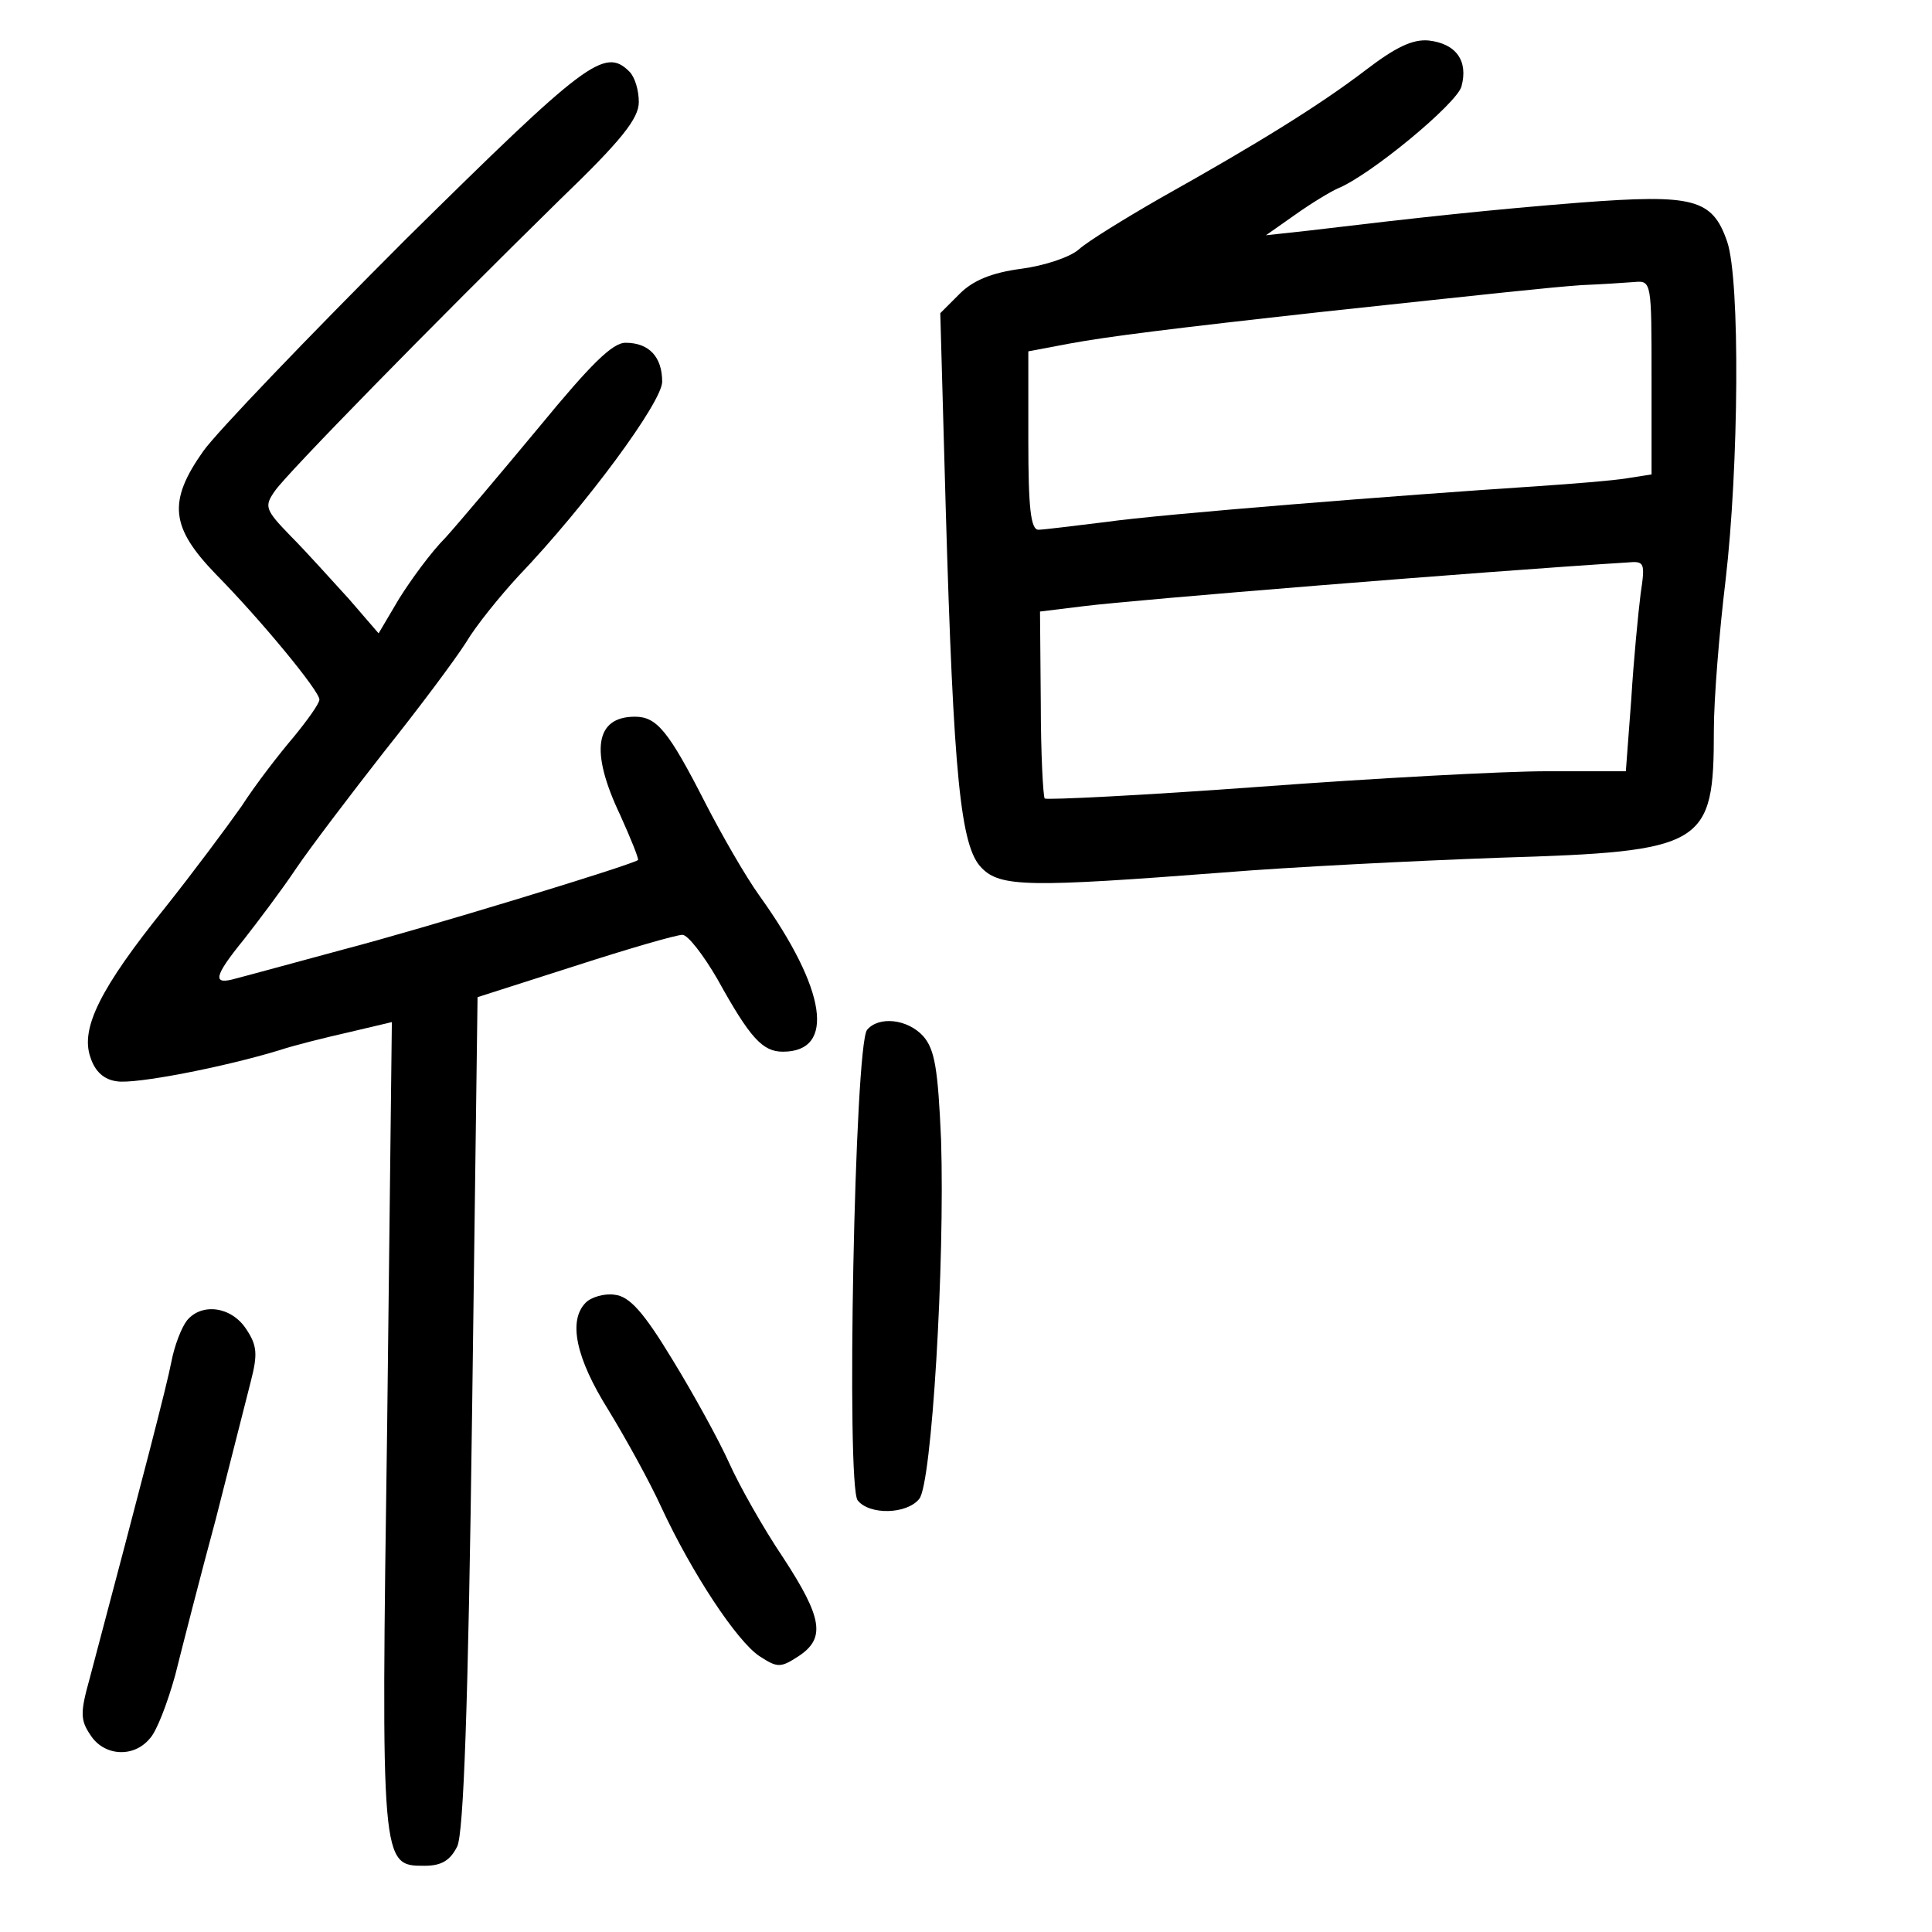 <?xml version="1.0" standalone="no"?>
<!DOCTYPE svg PUBLIC "-//W3C//DTD SVG 20010904//EN"
 "http://www.w3.org/TR/2001/REC-SVG-20010904/DTD/svg10.dtd">
<svg version="1.0" xmlns="http://www.w3.org/2000/svg"
 width="248pt" height="248pt" viewBox="0 0 248 248"
 preserveAspectRatio="xMidYMid meet">
<g transform="translate(0,248) scale(0.1,-0.1)"
fill="#000000" stroke="none">
<path d="M1753 2390 c-59 -45 -138 -94 -263 -164 -47 -27 -94 -56 -105 -66
-11 -10 -44 -21 -74 -25 -38 -5 -62 -15 -79 -32 l-25 -25 7 -251 c10 -344 19
-434 46 -461 24 -25 62 -25 310 -6 85 7 245 15 355 19 264 8 275 15 275 164 0
40 7 126 15 192 17 145 19 386 2 435 -19 55 -43 61 -188 50 -114 -9 -207 -19
-349 -36 l-55 -6 37 26 c21 15 46 30 55 34 42 17 153 109 159 131 9 33 -7 55
-42 59 -21 2 -43 -9 -81 -38z m367 -395 l0 -124 -32 -5 c-18 -3 -69 -7 -113
-10 -183 -12 -485 -36 -555 -46 -41 -5 -81 -10 -87 -10 -10 0 -13 29 -13 114
l0 115 53 10 c49 9 128 19 327 41 224 24 288 31 330 34 25 1 55 3 68 4 22 2
22 0 22 -123z m-14 -277 c-3 -24 -9 -85 -12 -135 l-7 -93 -101 0 c-56 0 -222
-9 -370 -20 -149 -11 -272 -17 -275 -15 -2 3 -5 58 -5 122 l-1 118 57 7 c64 8
506 44 697 56 22 2 23 0 17 -40z"/>
<path d="M521 2173 c-126 -126 -243 -248 -260 -272 -46 -65 -42 -98 16 -158
59 -60 133 -150 133 -161 0 -5 -15 -26 -33 -48 -18 -21 -49 -61 -67 -89 -19
-27 -63 -86 -98 -130 -83 -103 -109 -155 -96 -192 6 -19 18 -29 34 -31 23 -4
137 18 209 40 18 6 58 16 89 23 l55 13 -6 -516 c-8 -568 -8 -567 48 -567 22 0
33 7 42 25 8 18 14 176 19 558 l7 532 125 40 c68 22 130 40 138 40 7 0 27 -26
45 -57 42 -76 58 -93 84 -93 68 0 56 80 -30 200 -18 25 -49 79 -70 120 -47 92
-62 110 -90 110 -51 0 -58 -44 -19 -126 14 -31 24 -56 23 -58 -10 -7 -279 -89
-379 -115 -63 -17 -125 -34 -137 -37 -31 -9 -29 2 10 50 18 23 49 64 67 91 19
28 70 95 113 150 44 55 91 118 105 140 13 22 44 60 67 85 87 91 185 224 185
250 0 32 -17 50 -47 50 -17 0 -45 -28 -110 -107 -49 -59 -103 -123 -121 -143
-19 -19 -45 -55 -60 -79 l-26 -44 -38 44 c-22 24 -55 61 -75 81 -33 34 -34 38
-20 58 16 23 203 214 366 374 79 76 101 104 101 125 0 15 -5 32 -12 39 -32 32
-56 13 -287 -215z"/>
<path d="M1113 1158 c-16 -20 -27 -587 -12 -604 15 -19 63 -18 79 2 16 19 33
302 28 461 -4 91 -8 116 -23 133 -20 22 -57 26 -72 8z"/>
<path d="M752 808 c-23 -23 -13 -71 29 -138 22 -36 53 -92 68 -125 39 -84 97
-172 126 -191 23 -15 27 -15 50 0 35 23 31 49 -20 127 -25 37 -56 92 -69 121
-13 29 -46 89 -73 133 -37 61 -55 81 -74 83 -13 2 -30 -3 -37 -10z"/>
<path d="M240 785 c-7 -9 -16 -32 -20 -53 -6 -31 -35 -143 -105 -407 -12 -43
-12 -53 1 -72 17 -27 55 -30 76 -5 9 9 23 46 33 82 9 36 32 126 52 200 19 74
39 154 45 177 9 35 8 46 -6 67 -19 29 -57 34 -76 11z"/>
</g>
</svg>
